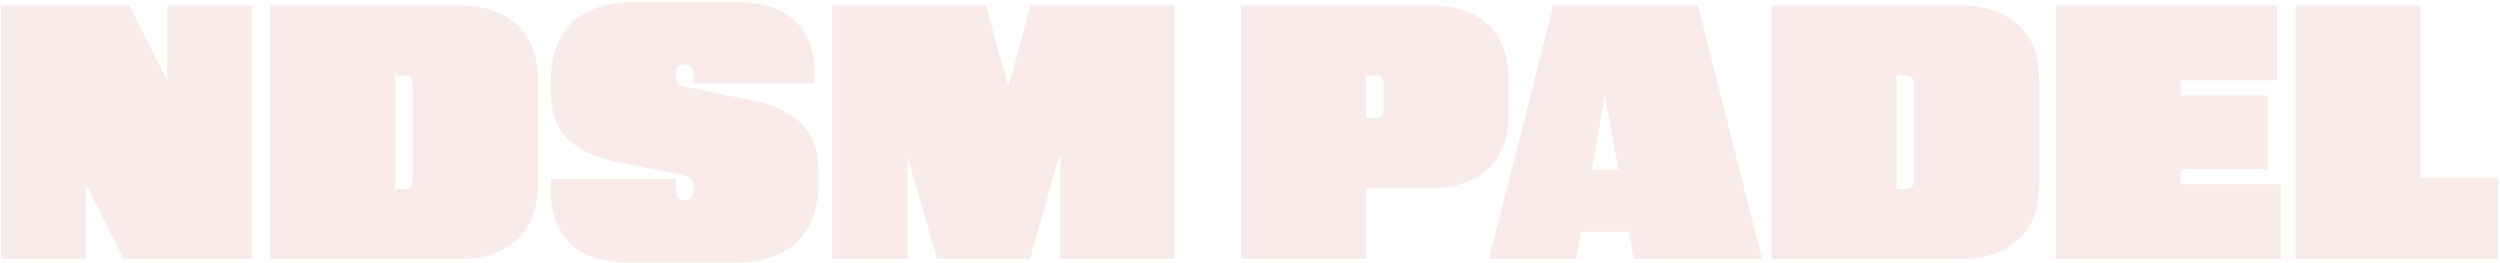 <svg xmlns="http://www.w3.org/2000/svg" width="1206" height="127" viewBox="0 0 1206 127" fill="none"><path d="M0.5 2.6H62.42L80.6 38.6V2.6H121.46V125H59.72L41.36 88.64V125H0.5V2.6ZM130.402 2.6H221.482C232.882 2.6 242.062 5.6 249.022 11.6C255.982 17.48 259.462 26.48 259.462 38.6V89C259.462 101 255.982 110 249.022 116C242.062 122 232.882 125 221.482 125H130.402V2.6ZM195.382 91.16C197.902 91.16 199.162 89.66 199.162 86.66V40.94C199.162 37.94 197.902 36.44 195.382 36.44H190.702V91.16H195.382ZM276.152 10.7C283.232 4.22 293.132 0.98 305.852 0.98H354.992C367.832 0.98 377.372 4.04 383.612 10.16C389.852 16.16 392.972 24.5 392.972 35.18V40.22H334.472V35.72C334.472 32.72 333.212 31.22 330.692 31.22H329.792C327.272 31.22 326.012 32.72 326.012 35.72V36.8C326.012 38.36 326.492 39.56 327.452 40.4C328.412 41.12 329.972 41.72 332.132 42.2L363.272 48.5C373.352 50.54 381.092 54.2 386.492 59.48C392.012 64.76 394.772 72.2 394.772 81.8V88.46C394.772 100.94 391.292 110.42 384.332 116.9C377.372 123.38 367.472 126.62 354.632 126.62H303.692C290.972 126.62 281.432 123.62 275.072 117.62C268.832 111.5 265.712 103.1 265.712 92.42V86.3H326.012V91.88C326.012 94.88 327.272 96.38 329.792 96.38H330.692C333.212 96.38 334.472 94.88 334.472 91.88V89.72C334.472 88.04 333.992 86.84 333.032 86.12C332.072 85.4 330.572 84.8 328.532 84.32L297.212 78.02C286.892 75.98 279.032 72.26 273.632 66.86C268.352 61.46 265.712 53.9 265.712 44.18V39.32C265.712 26.72 269.192 17.18 276.152 10.7ZM401.457 2.6H475.617L486.417 41.66L497.217 2.6H566.697V125H511.437V73.52L496.857 125H452.037L437.817 75.68V125H401.457V2.6ZM598.684 2.6H689.764C701.644 2.6 710.944 5.66 717.664 11.78C724.384 17.9 727.744 26.54 727.744 37.7V55.7C727.744 66.86 724.384 75.5 717.664 81.62C710.944 87.74 701.644 90.8 689.764 90.8H658.984V125H598.684V2.6ZM663.664 56.96C666.184 56.96 667.444 55.46 667.444 52.46V40.94C667.444 37.94 666.184 36.44 663.664 36.44H658.984V56.96H663.664ZM749.245 2.6H819.085L850.045 125H788.125L785.785 111.86H762.745L760.405 125H718.285L749.245 2.6ZM780.565 81.8L774.265 45.8L767.965 81.8H780.565ZM854.621 2.6H945.701C957.101 2.6 966.281 5.6 973.241 11.6C980.201 17.48 983.681 26.48 983.681 38.6V89C983.681 101 980.201 110 973.241 116C966.281 122 957.101 125 945.701 125H854.621V2.6ZM919.601 91.16C922.121 91.16 923.381 89.66 923.381 86.66V40.94C923.381 37.94 922.121 36.44 919.601 36.44H914.921V91.16H919.601ZM991.73 2.6H1098.47V38.78H1052.03V45.98H1093.97V81.62H1052.03V88.82H1100.27V125H991.73V2.6ZM1107.39 2.6H1167.69V85.58H1205.13V125H1107.39V2.6Z" fill="#CD3736" fill-opacity="0.1"></path></svg>